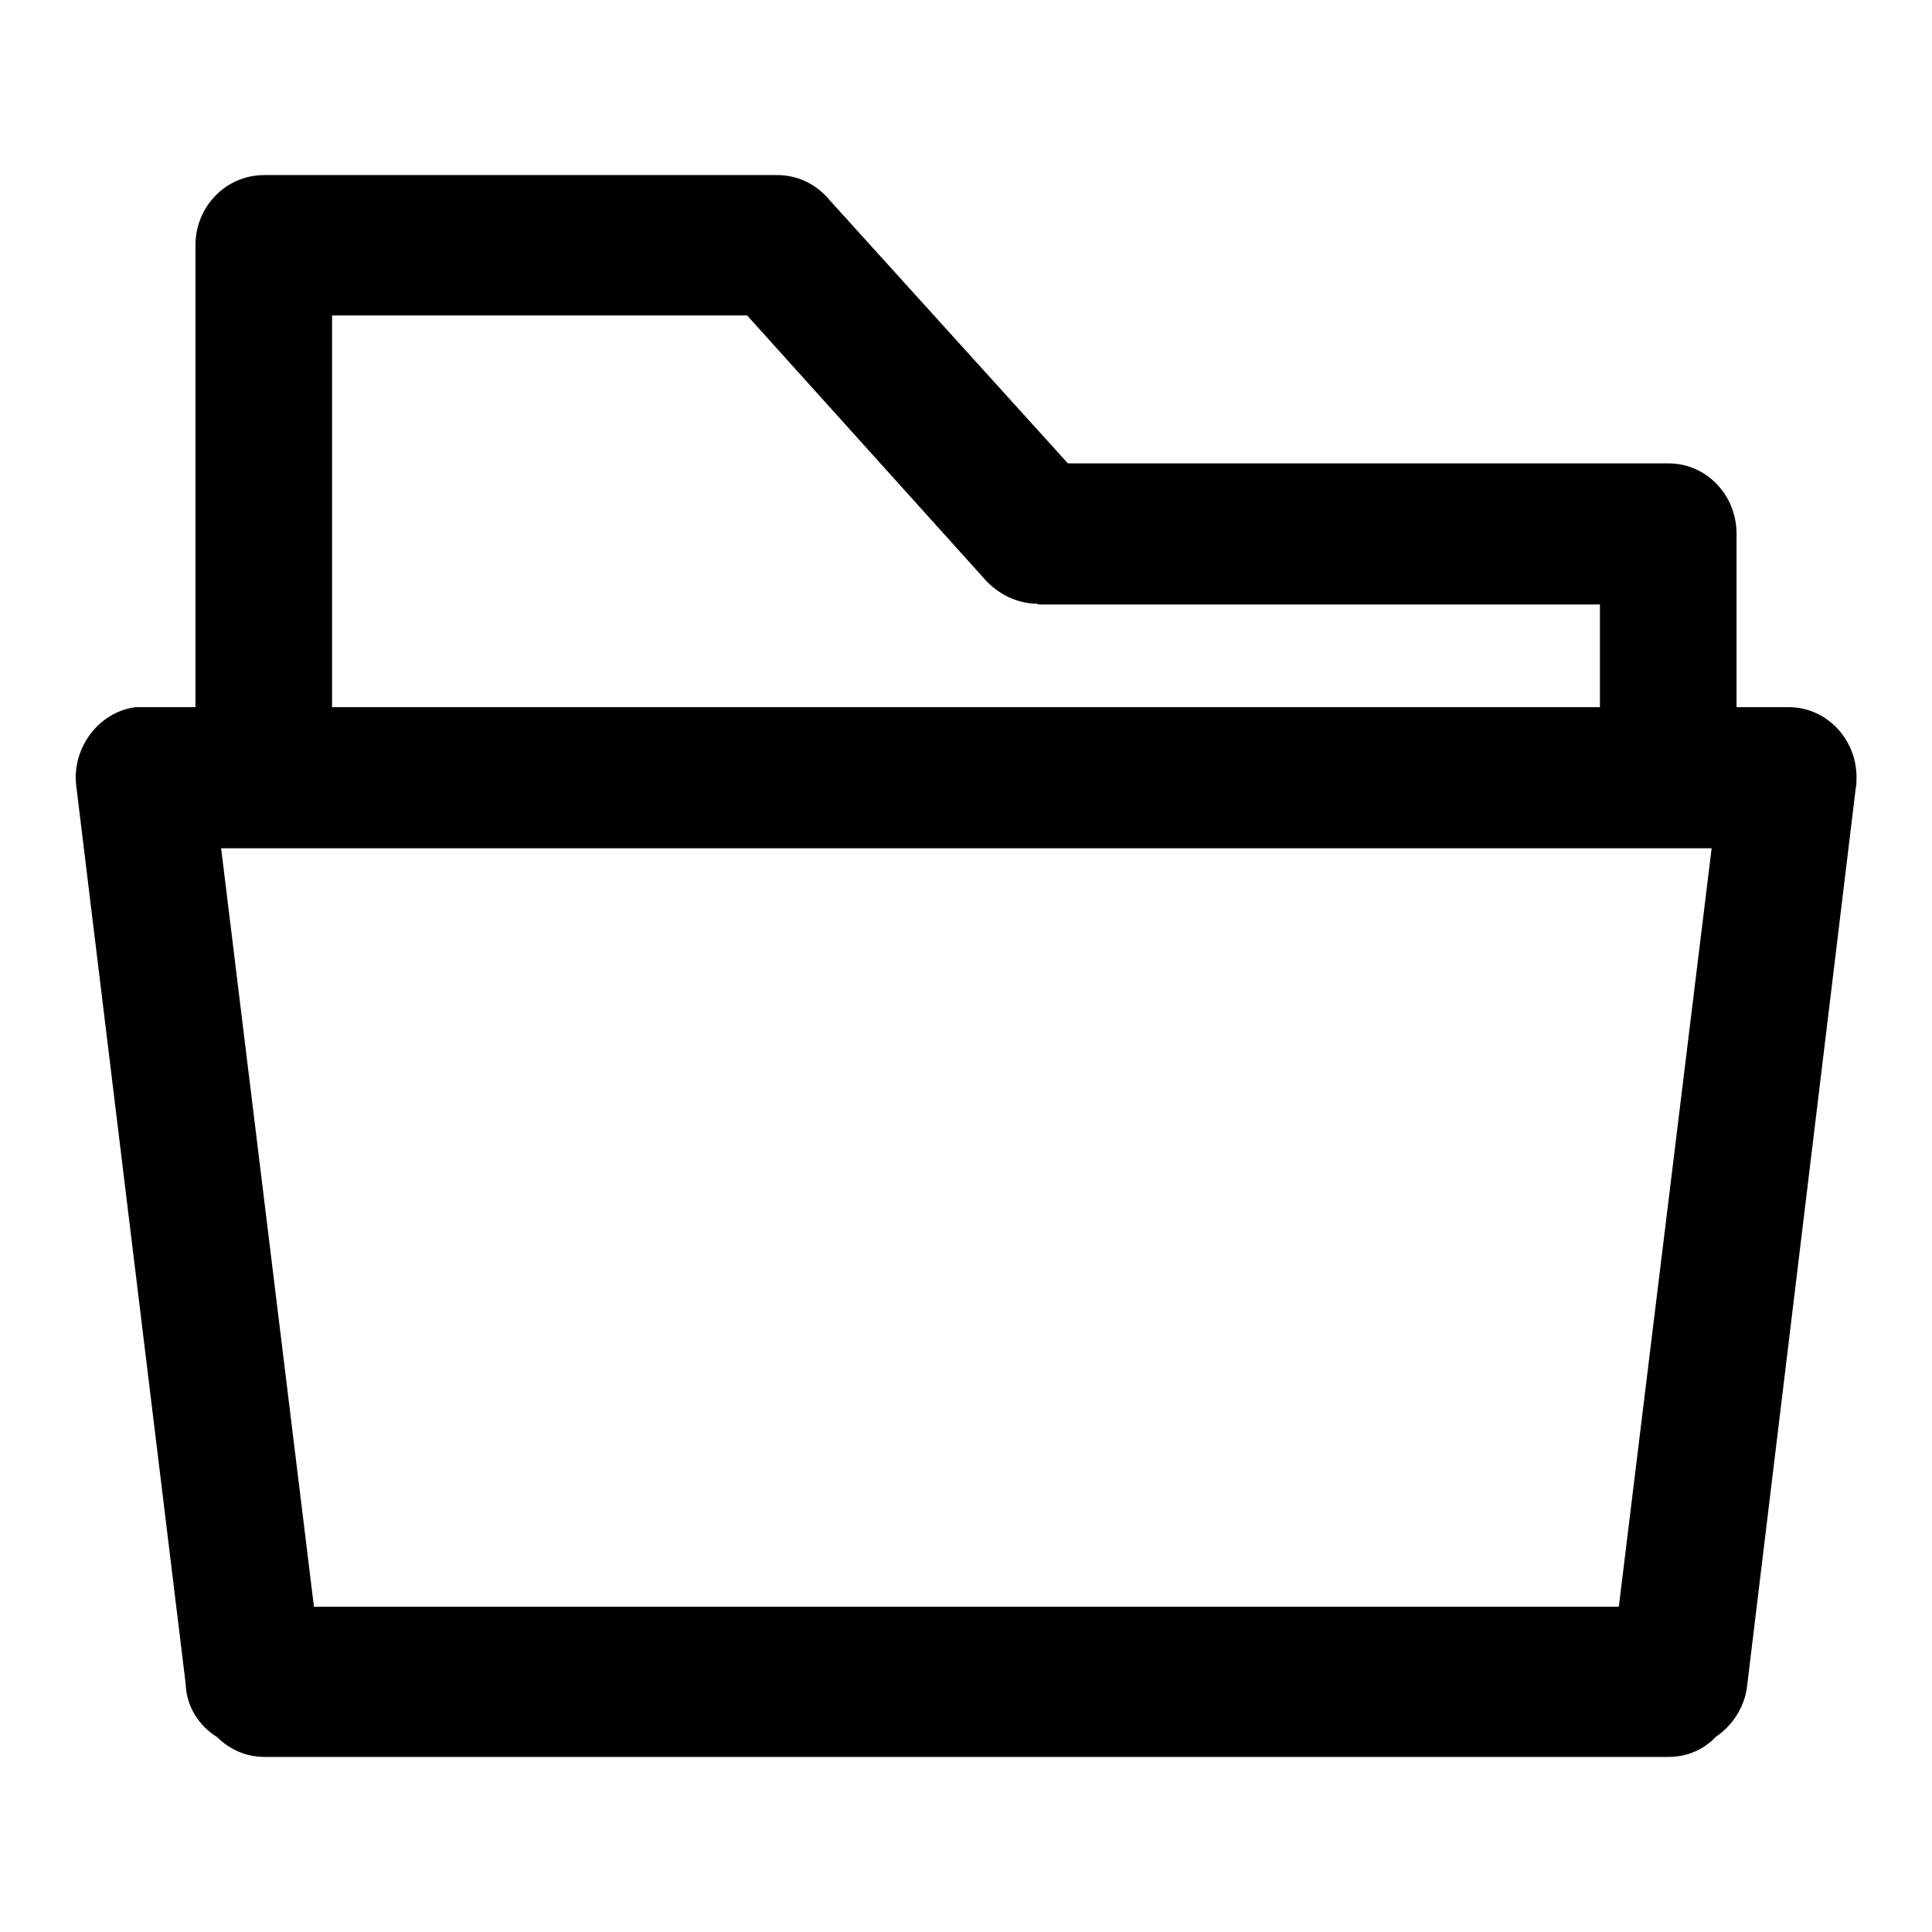 <?xml version="1.0" encoding="utf-8"?>
<!-- Svg Vector Icons : http://www.onlinewebfonts.com/icon -->
<!DOCTYPE svg PUBLIC "-//W3C//DTD SVG 1.1//EN" "http://www.w3.org/Graphics/SVG/1.1/DTD/svg11.dtd">
<svg version="1.1" xmlns="http://www.w3.org/2000/svg" xmlns:xlink="http://www.w3.org/1999/xlink" x="0px" y="0px" viewBox="0 0 256 256" enable-background="new 0 0 256 256" xml:space="preserve">
<g> <path fill="#000000" d="M19.1,93.7h6.8V32.5c0-5.2,4.1-9.3,9.1-9.3H103c2.8,0,5.3,1.3,7,3.4l31.5,34.8h79.6c5,0,9,4.2,9,9.3v23h6.9 c5,0,9,4.2,9,9.3c0,0.5,0,1-0.1,1.4l-14.4,119c-0.3,2.8-2,5.3-4.1,6.7c-1.6,1.7-3.8,2.7-6.3,2.7H35c-2.4,0-4.6-1-6.2-2.6 c-2.4-1.5-4.1-4-4.2-7.1l-14.5-119c-0.6-5,3-9.8,7.9-10.4L19.1,93.7z M44,93.7h168V80.1h-74.5V80c-2.4,0-4.8-1-6.7-2.9L99,41.8H44 V93.7z M226.8,112.4H29.3l12.3,100.5h172.9L226.8,112.4L226.8,112.4z"/></g>
</svg>